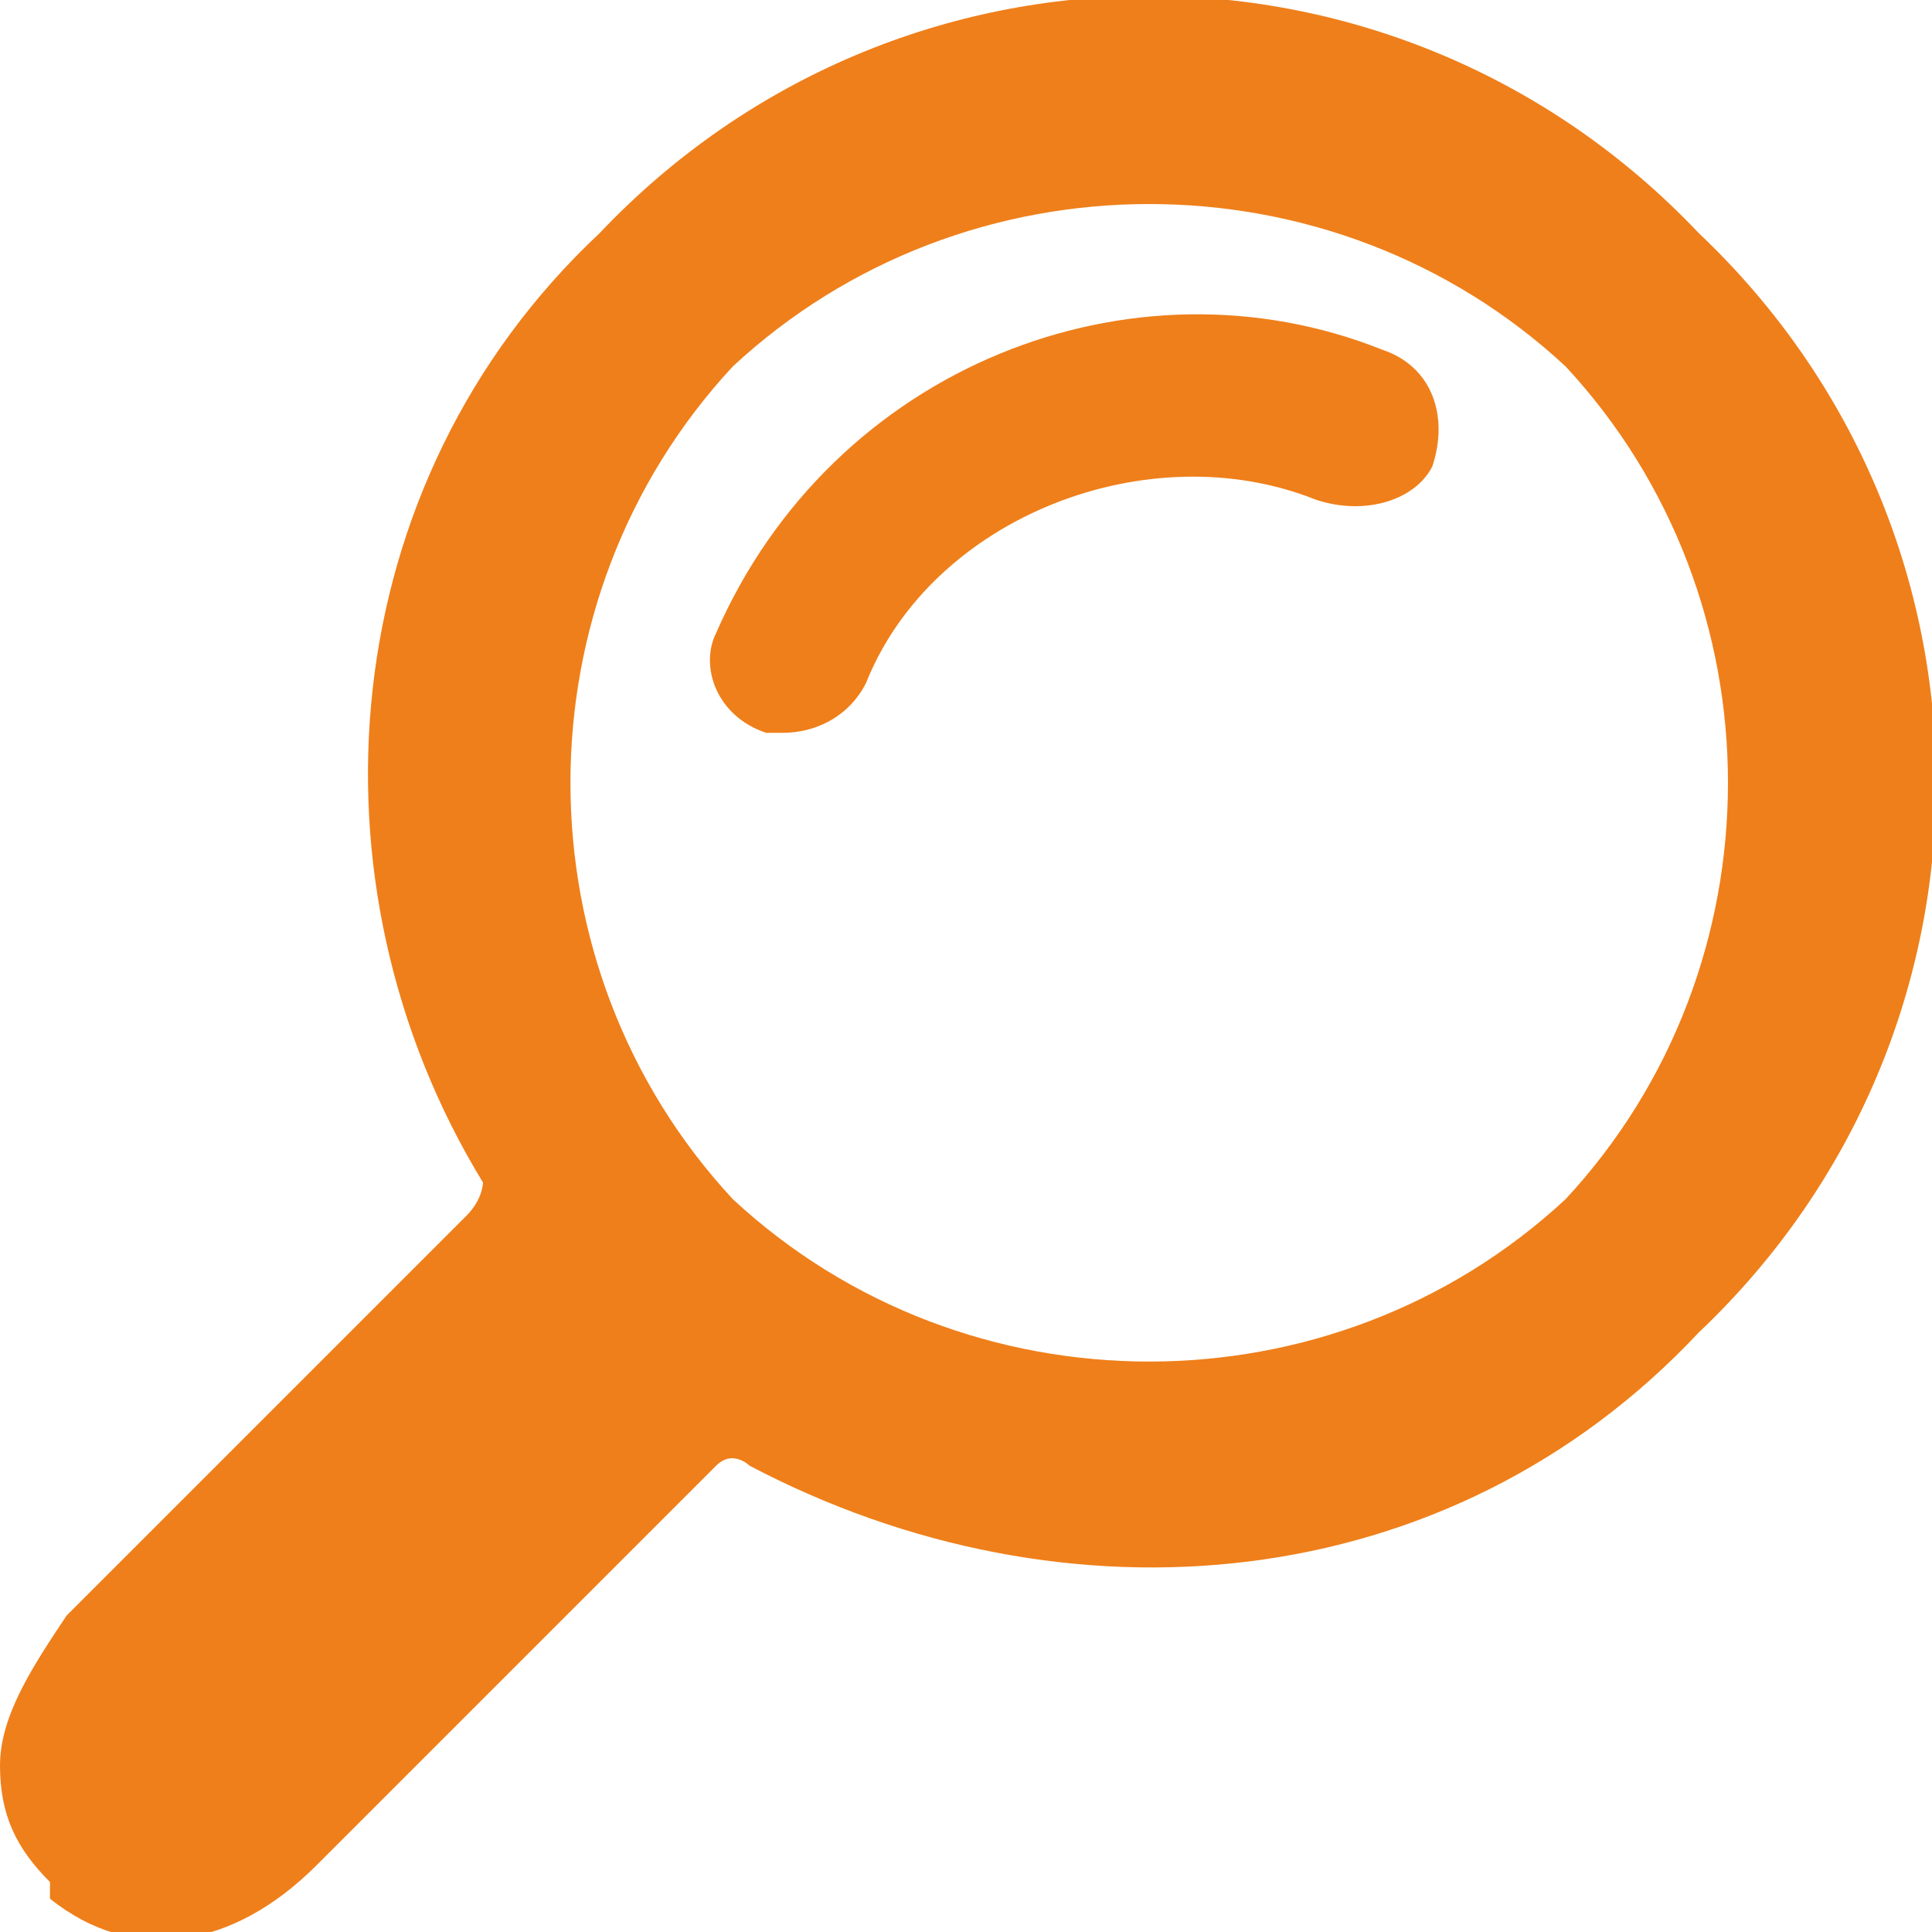 <?xml version="1.0" encoding="UTF-8"?>
<!DOCTYPE svg PUBLIC "-//W3C//DTD SVG 1.1//EN" "http://www.w3.org/Graphics/SVG/1.1/DTD/svg11.dtd">
<!-- Creator: CorelDRAW 2021.5 -->
<svg xmlns="http://www.w3.org/2000/svg" xml:space="preserve" width="30px" height="30px" version="1.1" style="shape-rendering:geometricPrecision; text-rendering:geometricPrecision; image-rendering:optimizeQuality; fill-rule:evenodd; clip-rule:evenodd"
viewBox="0 0 1.16 1.16"
 xmlns:xlink="http://www.w3.org/1999/xlink"
 xmlns:xodm="http://www.corel.com/coreldraw/odm/2003">
 <defs>
  <style type="text/css">
   <![CDATA[
    .fil0 {fill:#EF7F1A;fill-rule:nonzero}
   ]]>
  </style>
 </defs>
 <g id="Warstwa_x0020_1">
  <g id="_3195248332624">
   <path class="fil0" d="M1.02 0.8c0.19,-0.18 0.19,-0.48 0,-0.66 -0.18,-0.19 -0.48,-0.19 -0.66,0 -0.16,0.15 -0.18,0.39 -0.07,0.57 0,0 0,0.01 -0.01,0.02l-0.24 0.24c-0.02,0.03 -0.04,0.06 -0.04,0.09 0,0.03 0.01,0.05 0.03,0.07l0 0.01c0.05,0.04 0.11,0.03 0.16,-0.02l0.24 -0.24c0.01,-0.01 0.02,0 0.02,0 0.19,0.1 0.42,0.08 0.57,-0.08zm-0.58 -0.08c-0.13,-0.14 -0.13,-0.36 0,-0.5 0.14,-0.13 0.36,-0.13 0.5,0 0.13,0.14 0.13,0.36 0,0.5 -0.14,0.13 -0.36,0.13 -0.5,0z"/>
   <path class="fil0" d="M0.47 0.44c0,0 -0.01,0 -0.01,0 -0.03,-0.01 -0.04,-0.04 -0.03,-0.06 0.07,-0.16 0.25,-0.23 0.4,-0.17 0.03,0.01 0.04,0.04 0.03,0.07 -0.01,0.02 -0.04,0.03 -0.07,0.02 -0.1,-0.04 -0.23,0.01 -0.27,0.11 -0.01,0.02 -0.03,0.03 -0.05,0.03z"/>
  </g>
 </g>
</svg>
